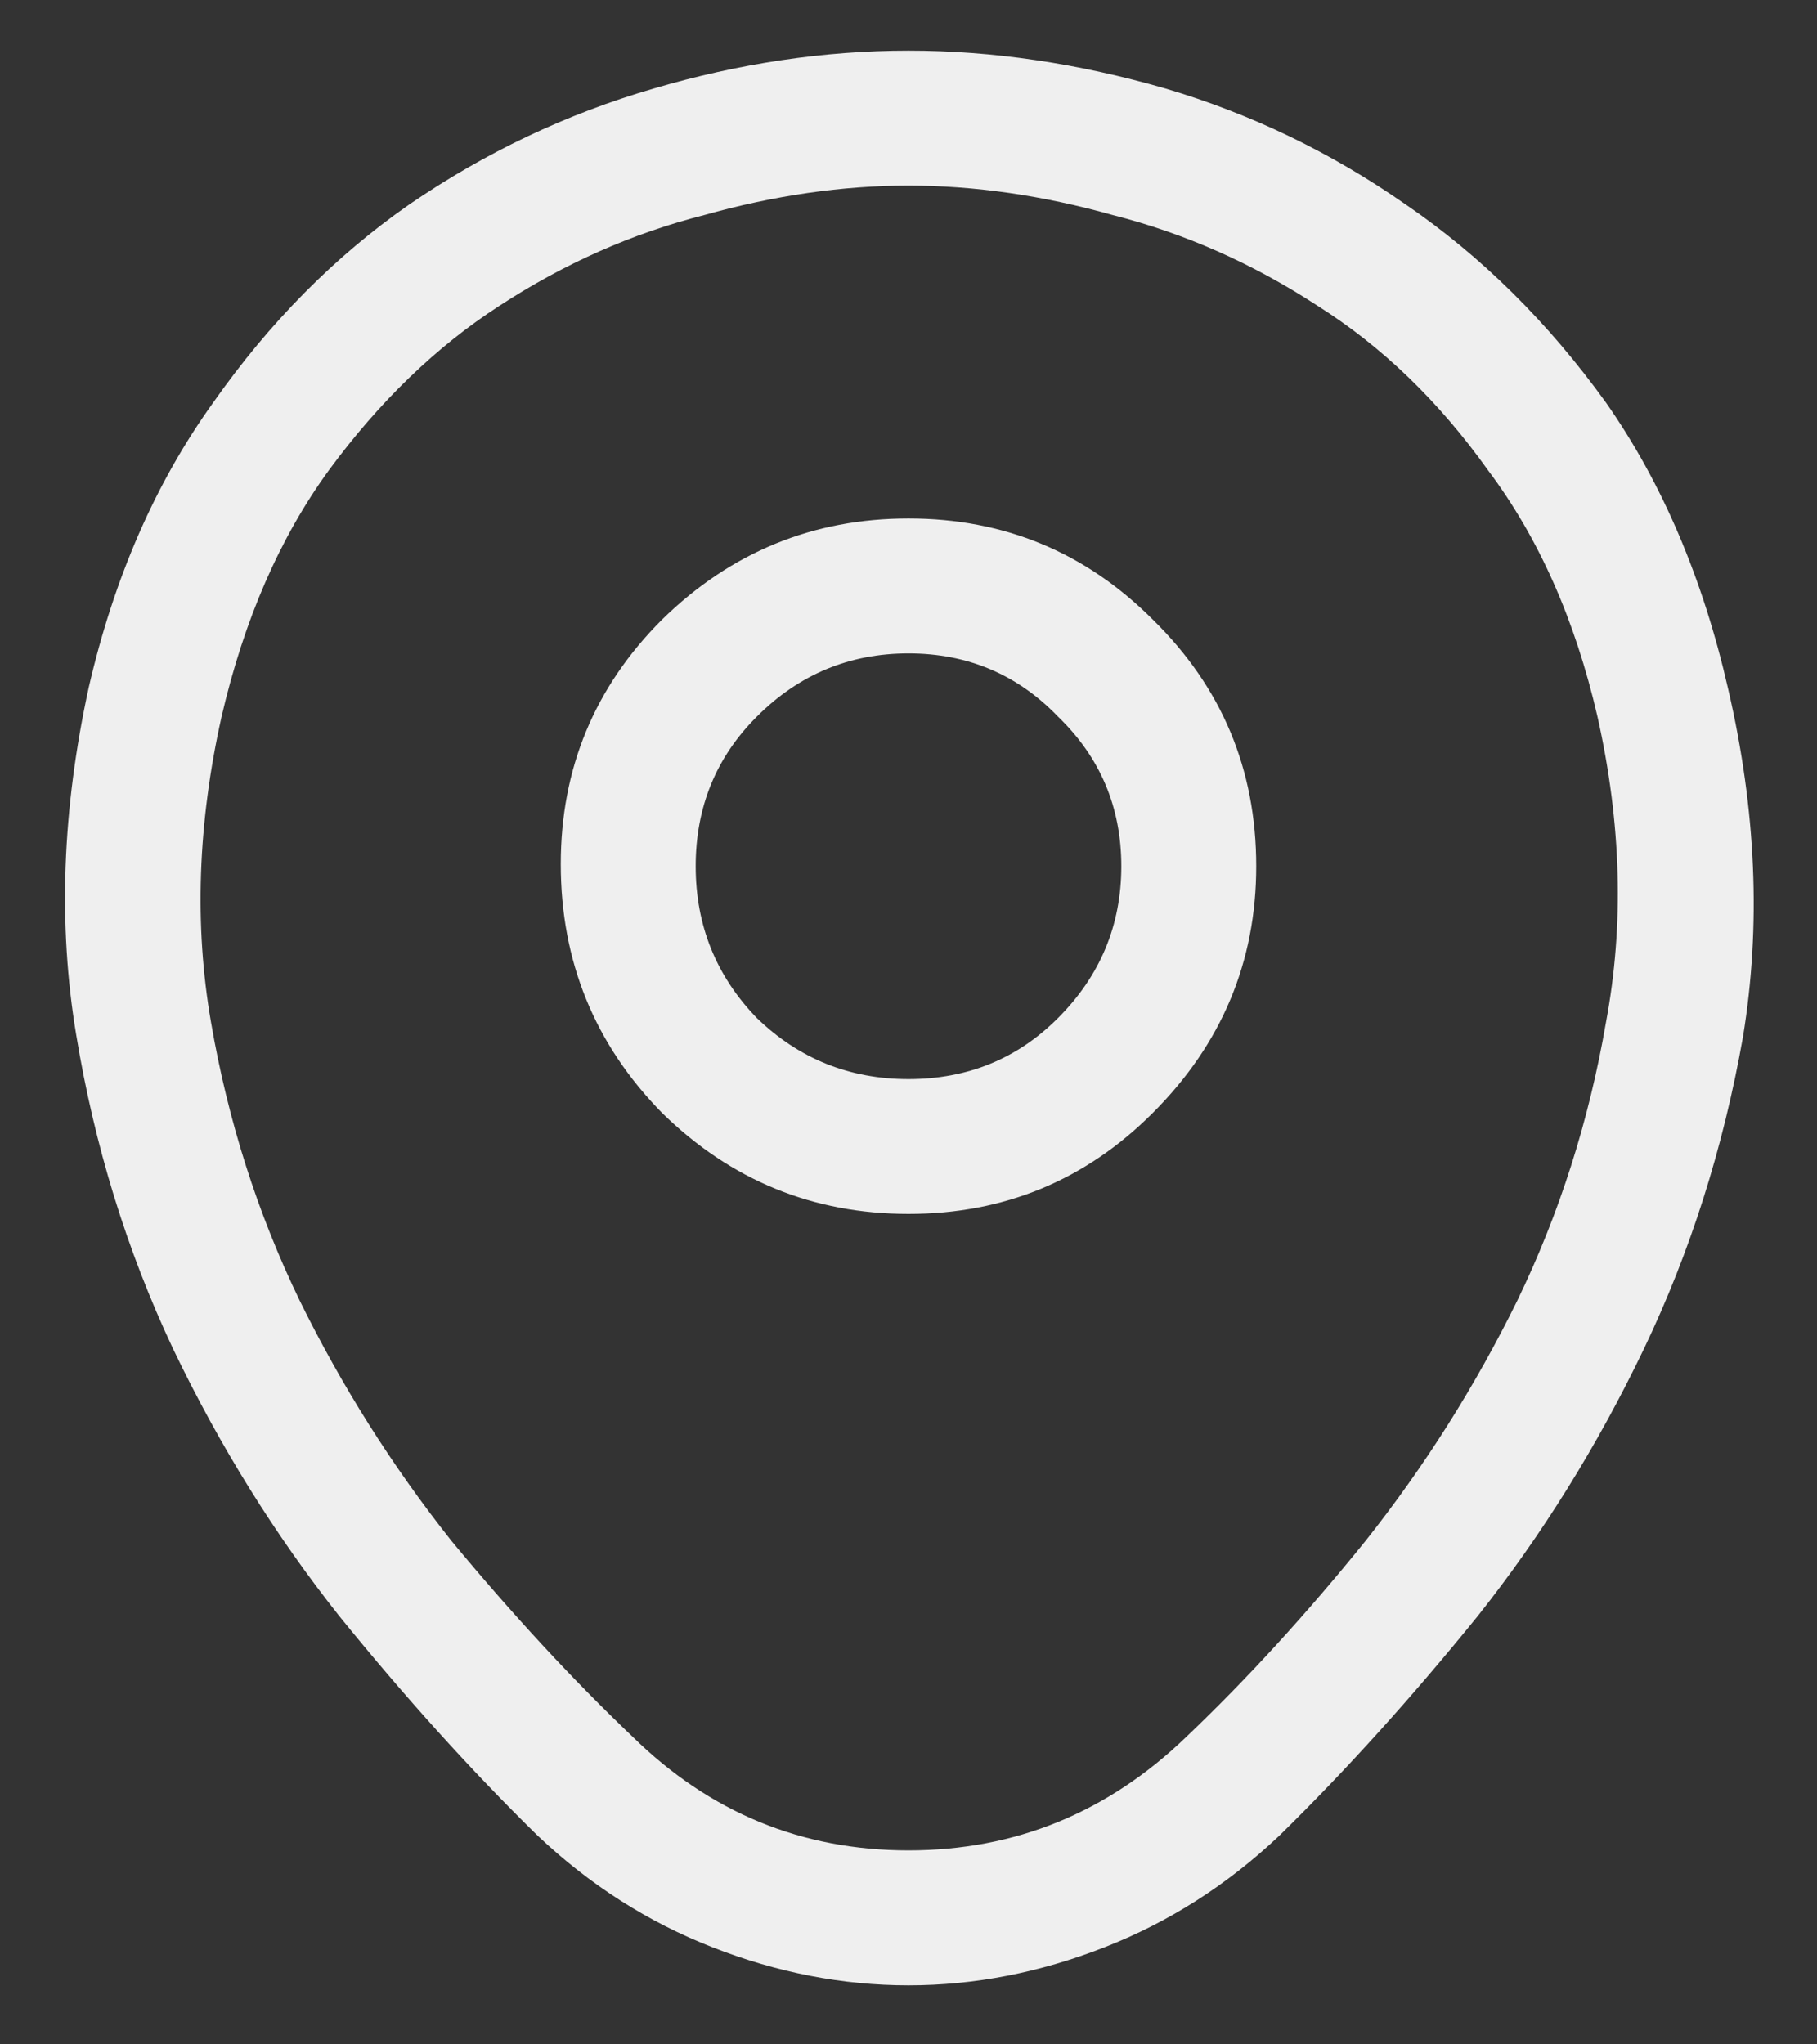 <svg width="16" height="18" viewBox="0 0 16 18" fill="none" xmlns="http://www.w3.org/2000/svg">
<rect x="0" y="0" width="16" height="18" fill="#333333" stroke="none"/>
<path d="M8 10.688C7.159 10.688 6.435 10.392 5.829 9.798C5.235 9.192 4.938 8.462 4.938 7.608C4.938 6.767 5.235 6.05 5.829 5.456C6.435 4.862 7.159 4.565 8 4.565C8.841 4.565 9.559 4.862 10.152 5.456C10.758 6.05 11.062 6.773 11.062 7.627C11.062 8.468 10.758 9.192 10.152 9.798C9.559 10.392 8.841 10.688 8 10.688ZM8 5.753C7.48 5.753 7.035 5.938 6.664 6.31C6.305 6.668 6.126 7.107 6.126 7.627C6.126 8.146 6.305 8.592 6.664 8.963C7.035 9.322 7.48 9.501 8 9.501C8.52 9.501 8.959 9.322 9.317 8.963C9.688 8.592 9.874 8.146 9.874 7.627C9.874 7.107 9.688 6.668 9.317 6.31C8.959 5.938 8.52 5.753 8 5.753ZM8 17.48C7.419 17.48 6.843 17.368 6.274 17.145C5.705 16.923 5.192 16.595 4.734 16.162C4.153 15.593 3.572 14.95 2.99 14.232C2.421 13.515 1.933 12.729 1.524 11.876C1.116 11.01 0.832 10.088 0.671 9.111C0.51 8.146 0.547 7.126 0.782 6.05C1.005 5.085 1.37 4.25 1.877 3.545C2.372 2.84 2.947 2.258 3.603 1.801C4.271 1.343 4.988 1.003 5.755 0.78C6.509 0.558 7.258 0.446 8 0.446C8.742 0.446 9.497 0.558 10.264 0.78C11.018 1.003 11.723 1.343 12.379 1.801C13.047 2.258 13.634 2.84 14.142 3.545C14.636 4.25 14.995 5.091 15.218 6.068C15.465 7.132 15.508 8.153 15.348 9.13C15.175 10.107 14.884 11.023 14.476 11.876C14.067 12.729 13.579 13.515 13.01 14.232C12.428 14.95 11.847 15.593 11.266 16.162C10.808 16.595 10.295 16.923 9.726 17.145C9.157 17.368 8.581 17.48 8 17.48ZM8 1.634C7.419 1.634 6.819 1.72 6.2 1.894C5.569 2.054 4.969 2.32 4.4 2.691C3.844 3.05 3.343 3.533 2.897 4.139C2.465 4.732 2.149 5.456 1.951 6.31C1.741 7.25 1.71 8.146 1.858 9C2.007 9.866 2.267 10.682 2.638 11.449C3.009 12.204 3.454 12.909 3.974 13.565C4.506 14.208 5.037 14.783 5.569 15.29C6.25 15.958 7.06 16.292 8 16.292C8.94 16.292 9.757 15.958 10.449 15.29C10.981 14.783 11.507 14.208 12.026 13.565C12.546 12.909 12.991 12.204 13.362 11.449C13.733 10.682 13.993 9.866 14.142 9C14.302 8.146 14.278 7.25 14.067 6.31C13.87 5.456 13.548 4.732 13.102 4.139C12.67 3.533 12.169 3.05 11.6 2.691C11.031 2.32 10.431 2.054 9.8 1.894C9.181 1.72 8.581 1.634 8 1.634Z" fill="#EFEFEF"/>
</svg>
